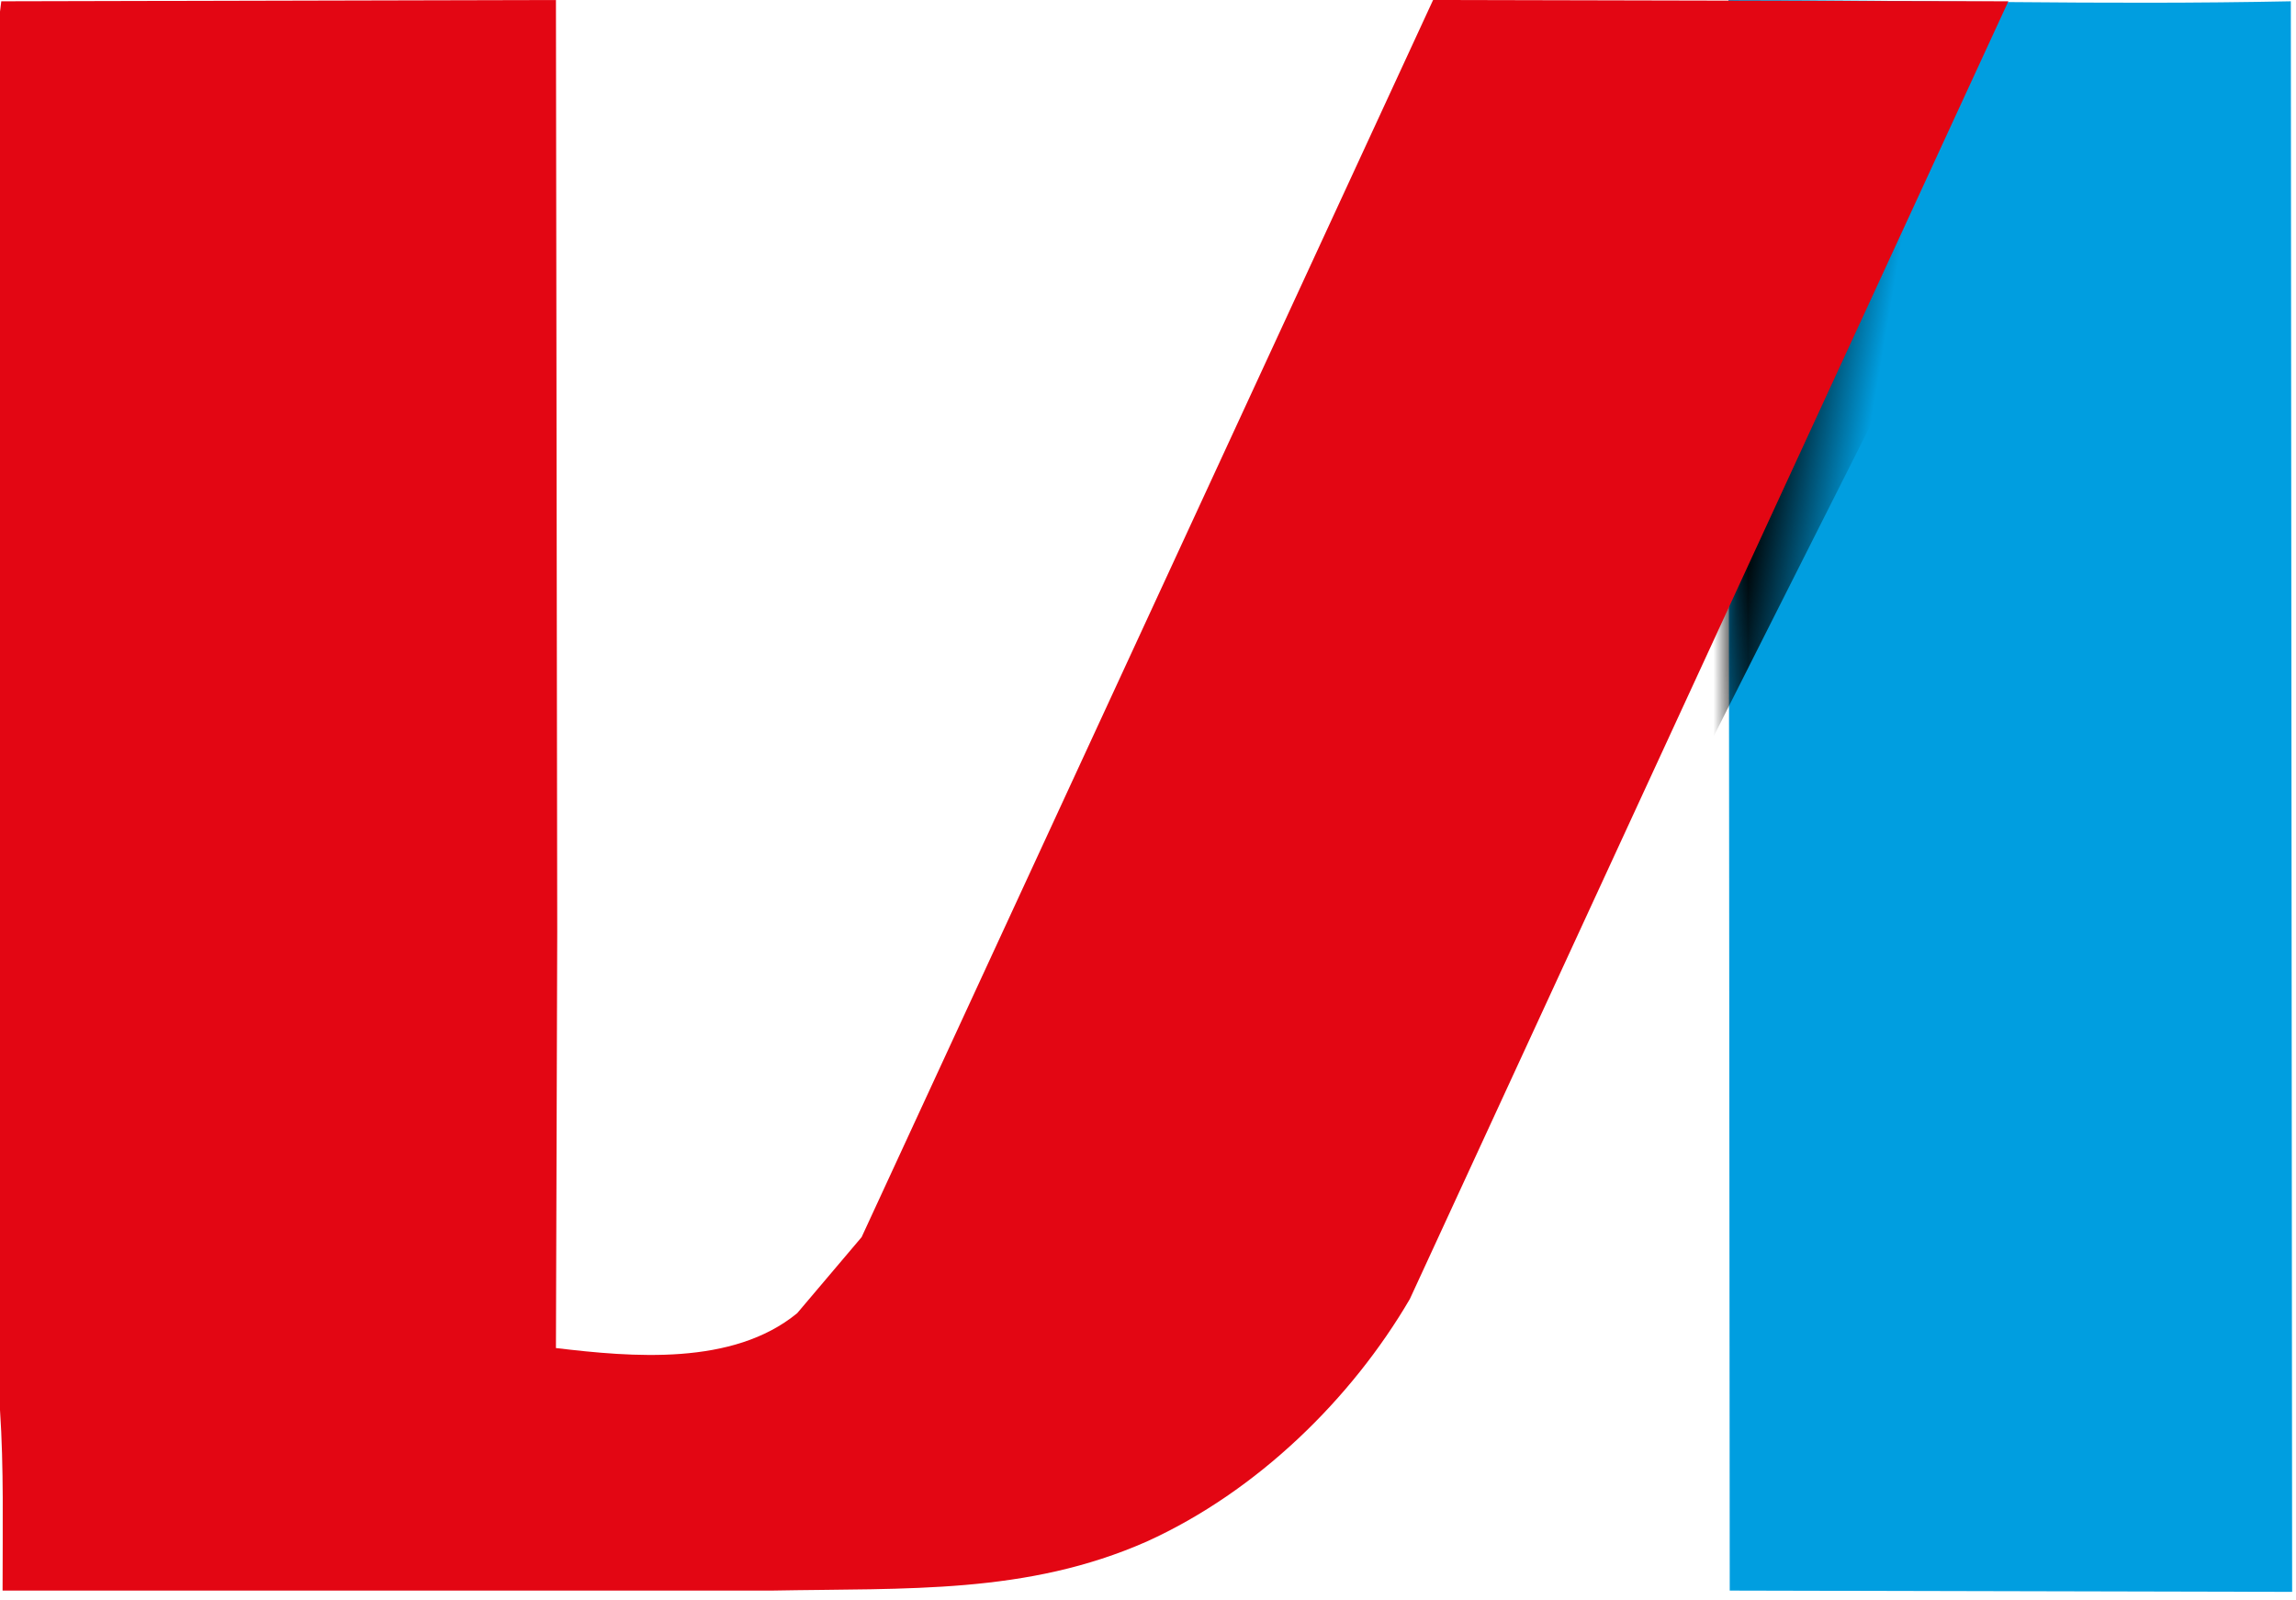 <svg xmlns="http://www.w3.org/2000/svg" viewBox="0 0 132 92" xmlns:xlink="http://www.w3.org/1999/xlink" class="c-site-nav--logo c-site-nav--logo-menu" xml:space="preserve">
<title>Voetbal International</title>
<defs>
<linearGradient id="c" x1="58.563%" x2="41.177%" y1="52.516%" y2="47.444%">
<stop offset="0%" stop-opacity="0"></stop>
<stop offset="100%"></stop>
</linearGradient>
</defs>
<g fill="none">
<mask id="b" fill="#fff">
<path d="M131.703.074l.075 91.436-32.333-.074L99.37 0c11.347 0 21.358.297 32.333.074z"></path>
</mask>
<path fill="#009ee0" d="M131.703.074l.075 91.436-32.333-.074L99.37 0c11.347 0 21.358.297 32.333.074z"></path>
<path fill="url(#c)" d="M115.092-4.153l5.488 2.744-26.03 51.614-5.413-2.817" mask="url(#b)"></path>
<path fill="#e30613" d="M32.036 53.542l-.074 23.952c4.375.52 10.16 1.04 13.867-2.002l3.707-4.375L82.39 0l33.073.074-34.41 74.602c-3.336 5.71-8.75 11.05-15.127 13.942-6.897 3.04-13.72 2.67-21.58 2.818H.148c0-3.708.074-7.045-.148-10.382V.667L.074.074 31.962 0l.074 53.542z"></path>
</g>
</svg>